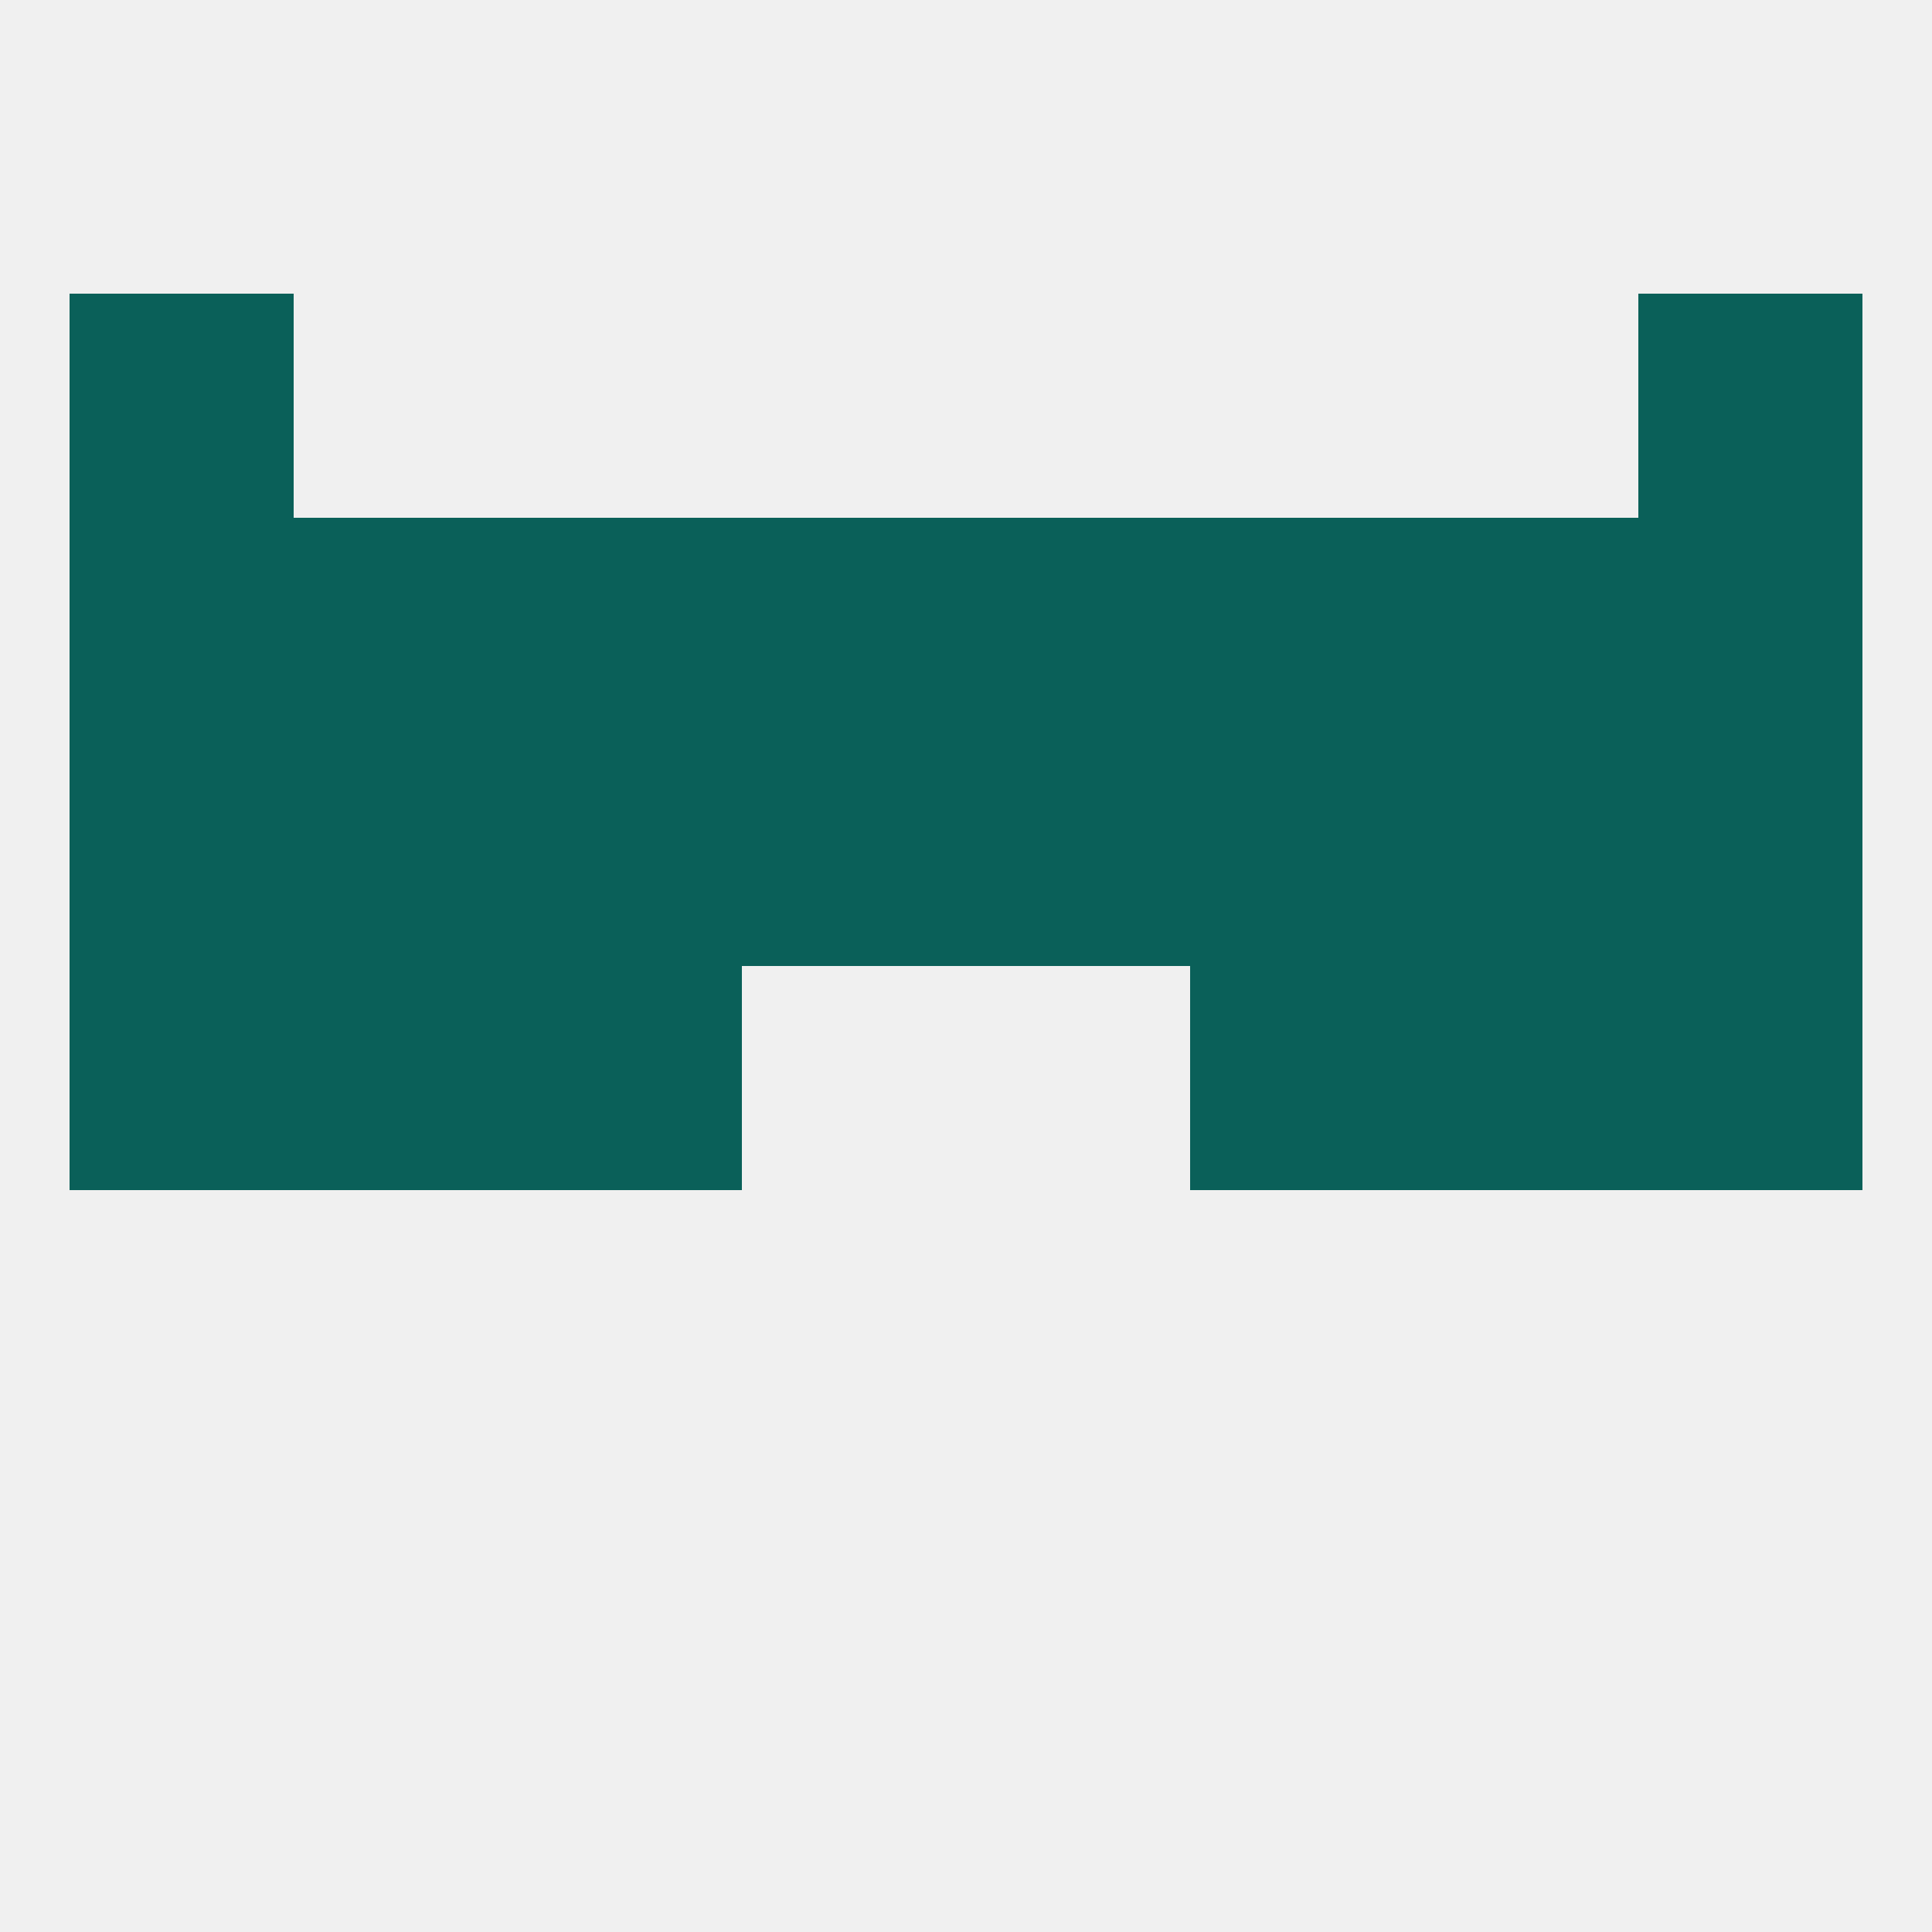 
<!--   <?xml version="1.0"?> -->
<svg version="1.1" baseprofile="full" xmlns="http://www.w3.org/2000/svg" xmlns:xlink="http://www.w3.org/1999/xlink" xmlns:ev="http://www.w3.org/2001/xml-events" width="250" height="250" viewBox="0 0 250 250" >
	<rect width="100%" height="100%" fill="rgba(240,240,240,255)"/>

	<rect x="9" y="125" width="29" height="29" fill="rgba(10,96,89,255)"/>
	<rect x="212" y="125" width="29" height="29" fill="rgba(10,96,89,255)"/>
	<rect x="38" y="125" width="29" height="29" fill="rgba(10,96,89,255)"/>
	<rect x="183" y="125" width="29" height="29" fill="rgba(10,96,89,255)"/>
	<rect x="67" y="125" width="29" height="29" fill="rgba(10,96,89,255)"/>
	<rect x="154" y="125" width="29" height="29" fill="rgba(10,96,89,255)"/>
	<rect x="67" y="96" width="29" height="29" fill="rgba(10,96,89,255)"/>
	<rect x="154" y="96" width="29" height="29" fill="rgba(10,96,89,255)"/>
	<rect x="38" y="96" width="29" height="29" fill="rgba(10,96,89,255)"/>
	<rect x="183" y="96" width="29" height="29" fill="rgba(10,96,89,255)"/>
	<rect x="9" y="96" width="29" height="29" fill="rgba(10,96,89,255)"/>
	<rect x="212" y="96" width="29" height="29" fill="rgba(10,96,89,255)"/>
	<rect x="96" y="96" width="29" height="29" fill="rgba(10,96,89,255)"/>
	<rect x="125" y="96" width="29" height="29" fill="rgba(10,96,89,255)"/>
	<rect x="96" y="67" width="29" height="29" fill="rgba(10,96,89,255)"/>
	<rect x="125" y="67" width="29" height="29" fill="rgba(10,96,89,255)"/>
	<rect x="38" y="67" width="29" height="29" fill="rgba(10,96,89,255)"/>
	<rect x="183" y="67" width="29" height="29" fill="rgba(10,96,89,255)"/>
	<rect x="67" y="67" width="29" height="29" fill="rgba(10,96,89,255)"/>
	<rect x="154" y="67" width="29" height="29" fill="rgba(10,96,89,255)"/>
	<rect x="9" y="67" width="29" height="29" fill="rgba(10,96,89,255)"/>
	<rect x="212" y="67" width="29" height="29" fill="rgba(10,96,89,255)"/>
	<rect x="9" y="38" width="29" height="29" fill="rgba(10,96,89,255)"/>
	<rect x="212" y="38" width="29" height="29" fill="rgba(10,96,89,255)"/>
</svg>